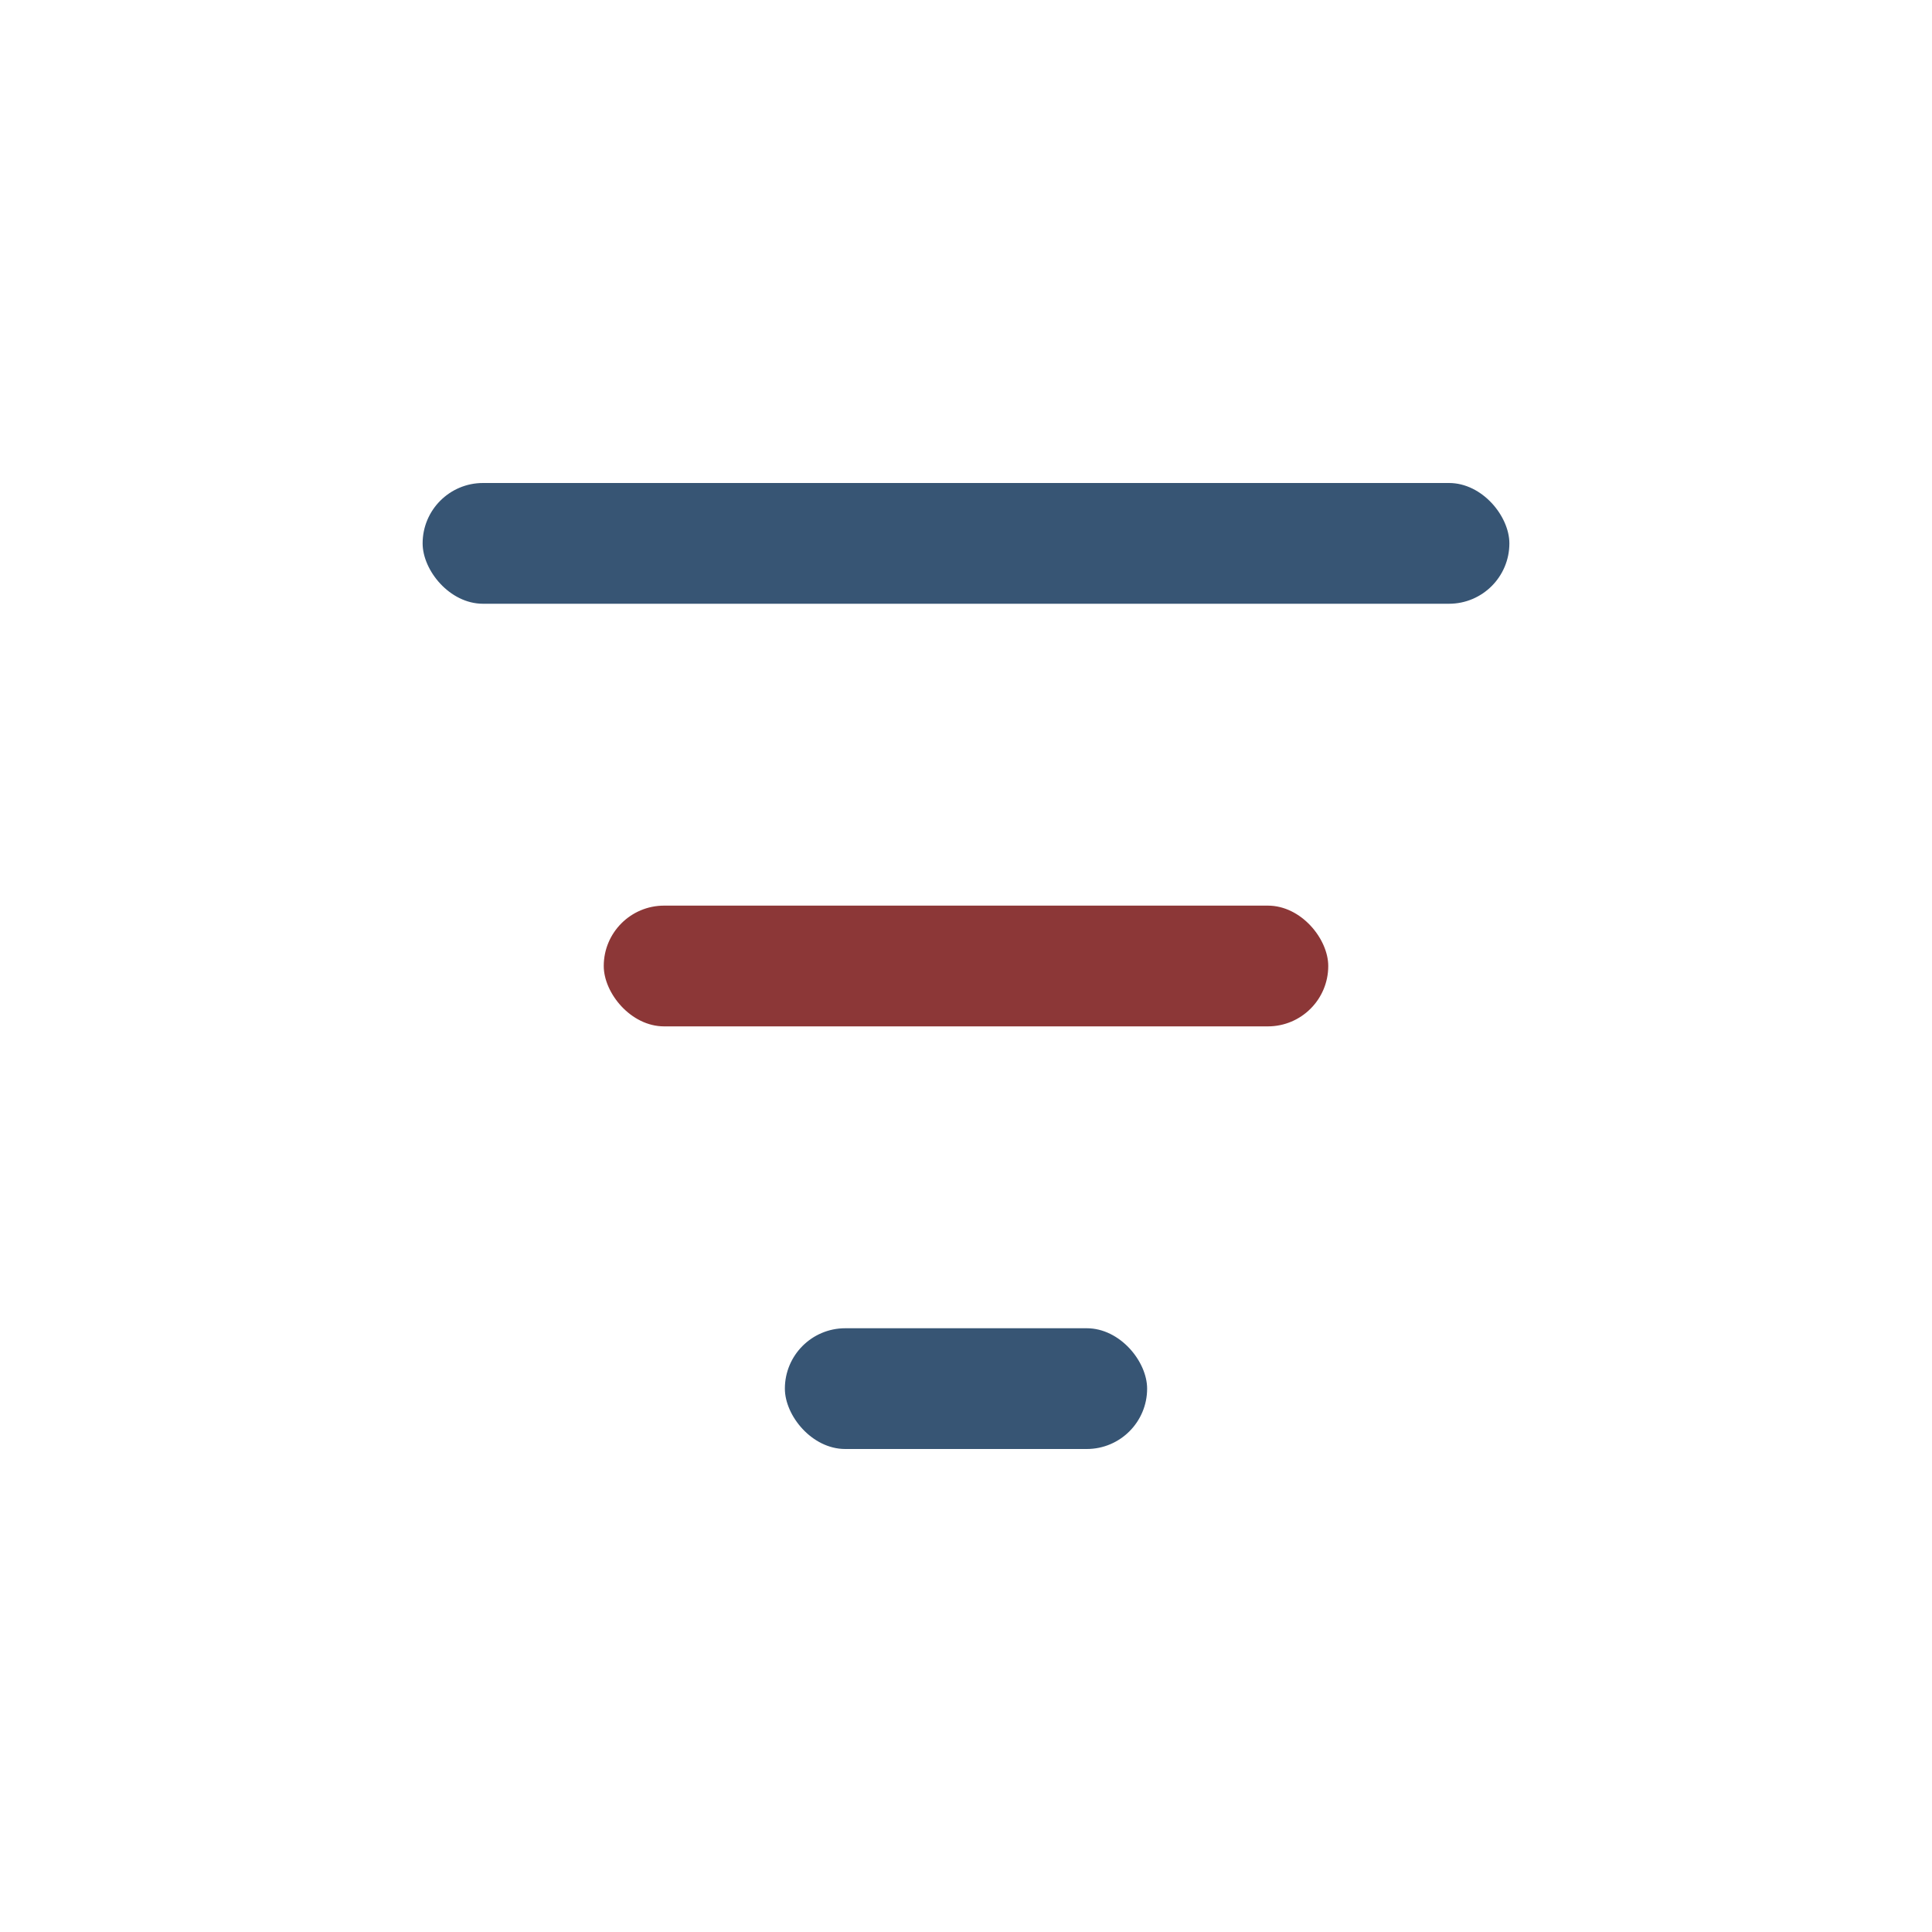 <?xml version="1.0" encoding="UTF-8"?>
<svg xmlns="http://www.w3.org/2000/svg" width="32" height="32" viewBox="0 0 32 32"><rect x="7" y="8" width="18" height="2" rx="1" fill="#375574"/><rect x="10" y="15" width="12" height="2" rx="1" fill="#8C3737"/><rect x="13" y="22" width="6" height="2" rx="1" fill="#375574"/></svg>